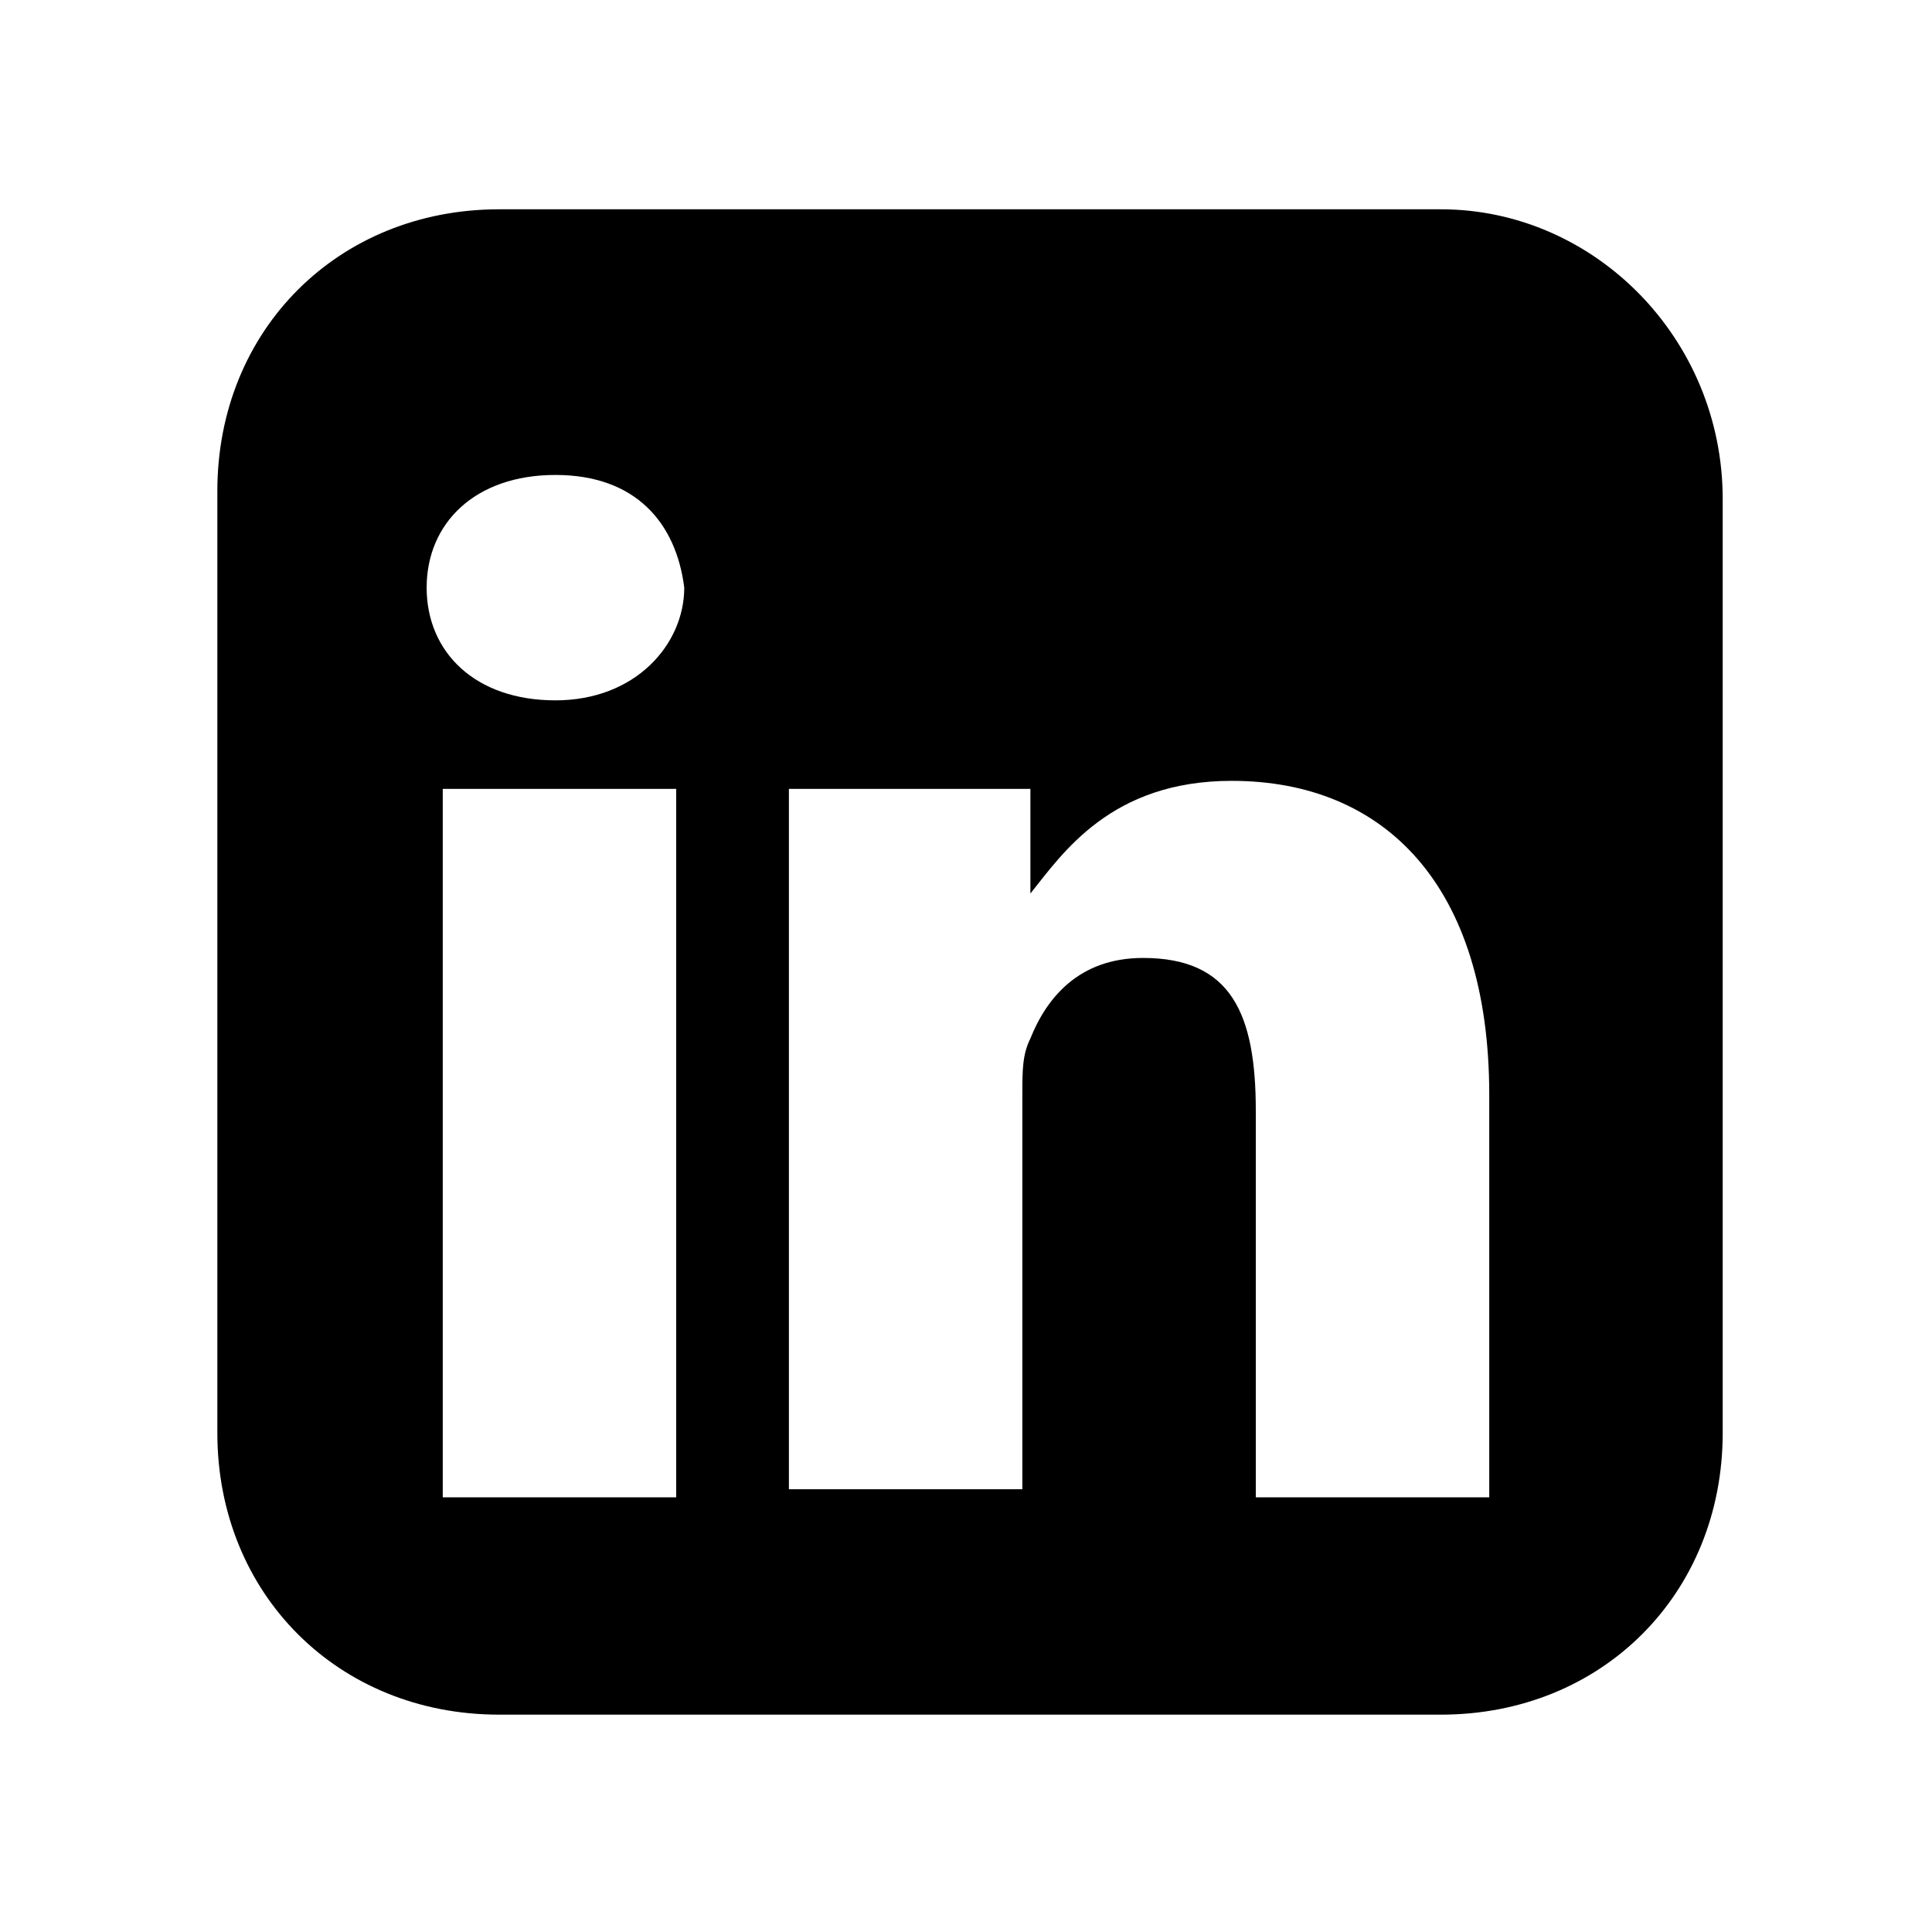 <?xml version="1.0" encoding="UTF-8"?>
<svg xmlns="http://www.w3.org/2000/svg" viewBox="0 0 24 24" width="24" height="24">
  <path d="M17.9,2.6H6.2c-2,0-3.5,1.5-3.5,3.5v11.7c0,2,1.5,3.5,3.5,3.5h11.7c2,0,3.5-1.5,3.5-3.5V6.2C21.4,4.2,19.8,2.6,17.9,2.6z   M8.4,18.6H5.5V9.8h2.9V18.6z M6.9,8.7L6.9,8.7c-1,0-1.6-0.6-1.6-1.4s0.6-1.4,1.6-1.4s1.5,0.6,1.6,1.4C8.5,8,7.9,8.7,6.9,8.7z   M18.5,18.6h-2.9v-4.8c0-1.2-0.3-1.9-1.4-1.9c-0.8,0-1.2,0.5-1.4,1c-0.1,0.2-0.1,0.4-0.1,0.7v4.9H9.8V9.8h3v1.3  c0.4-0.5,1-1.4,2.5-1.4c1.9,0,3.2,1.3,3.2,3.9L18.5,18.6L18.5,18.6z"></path>
</svg>
